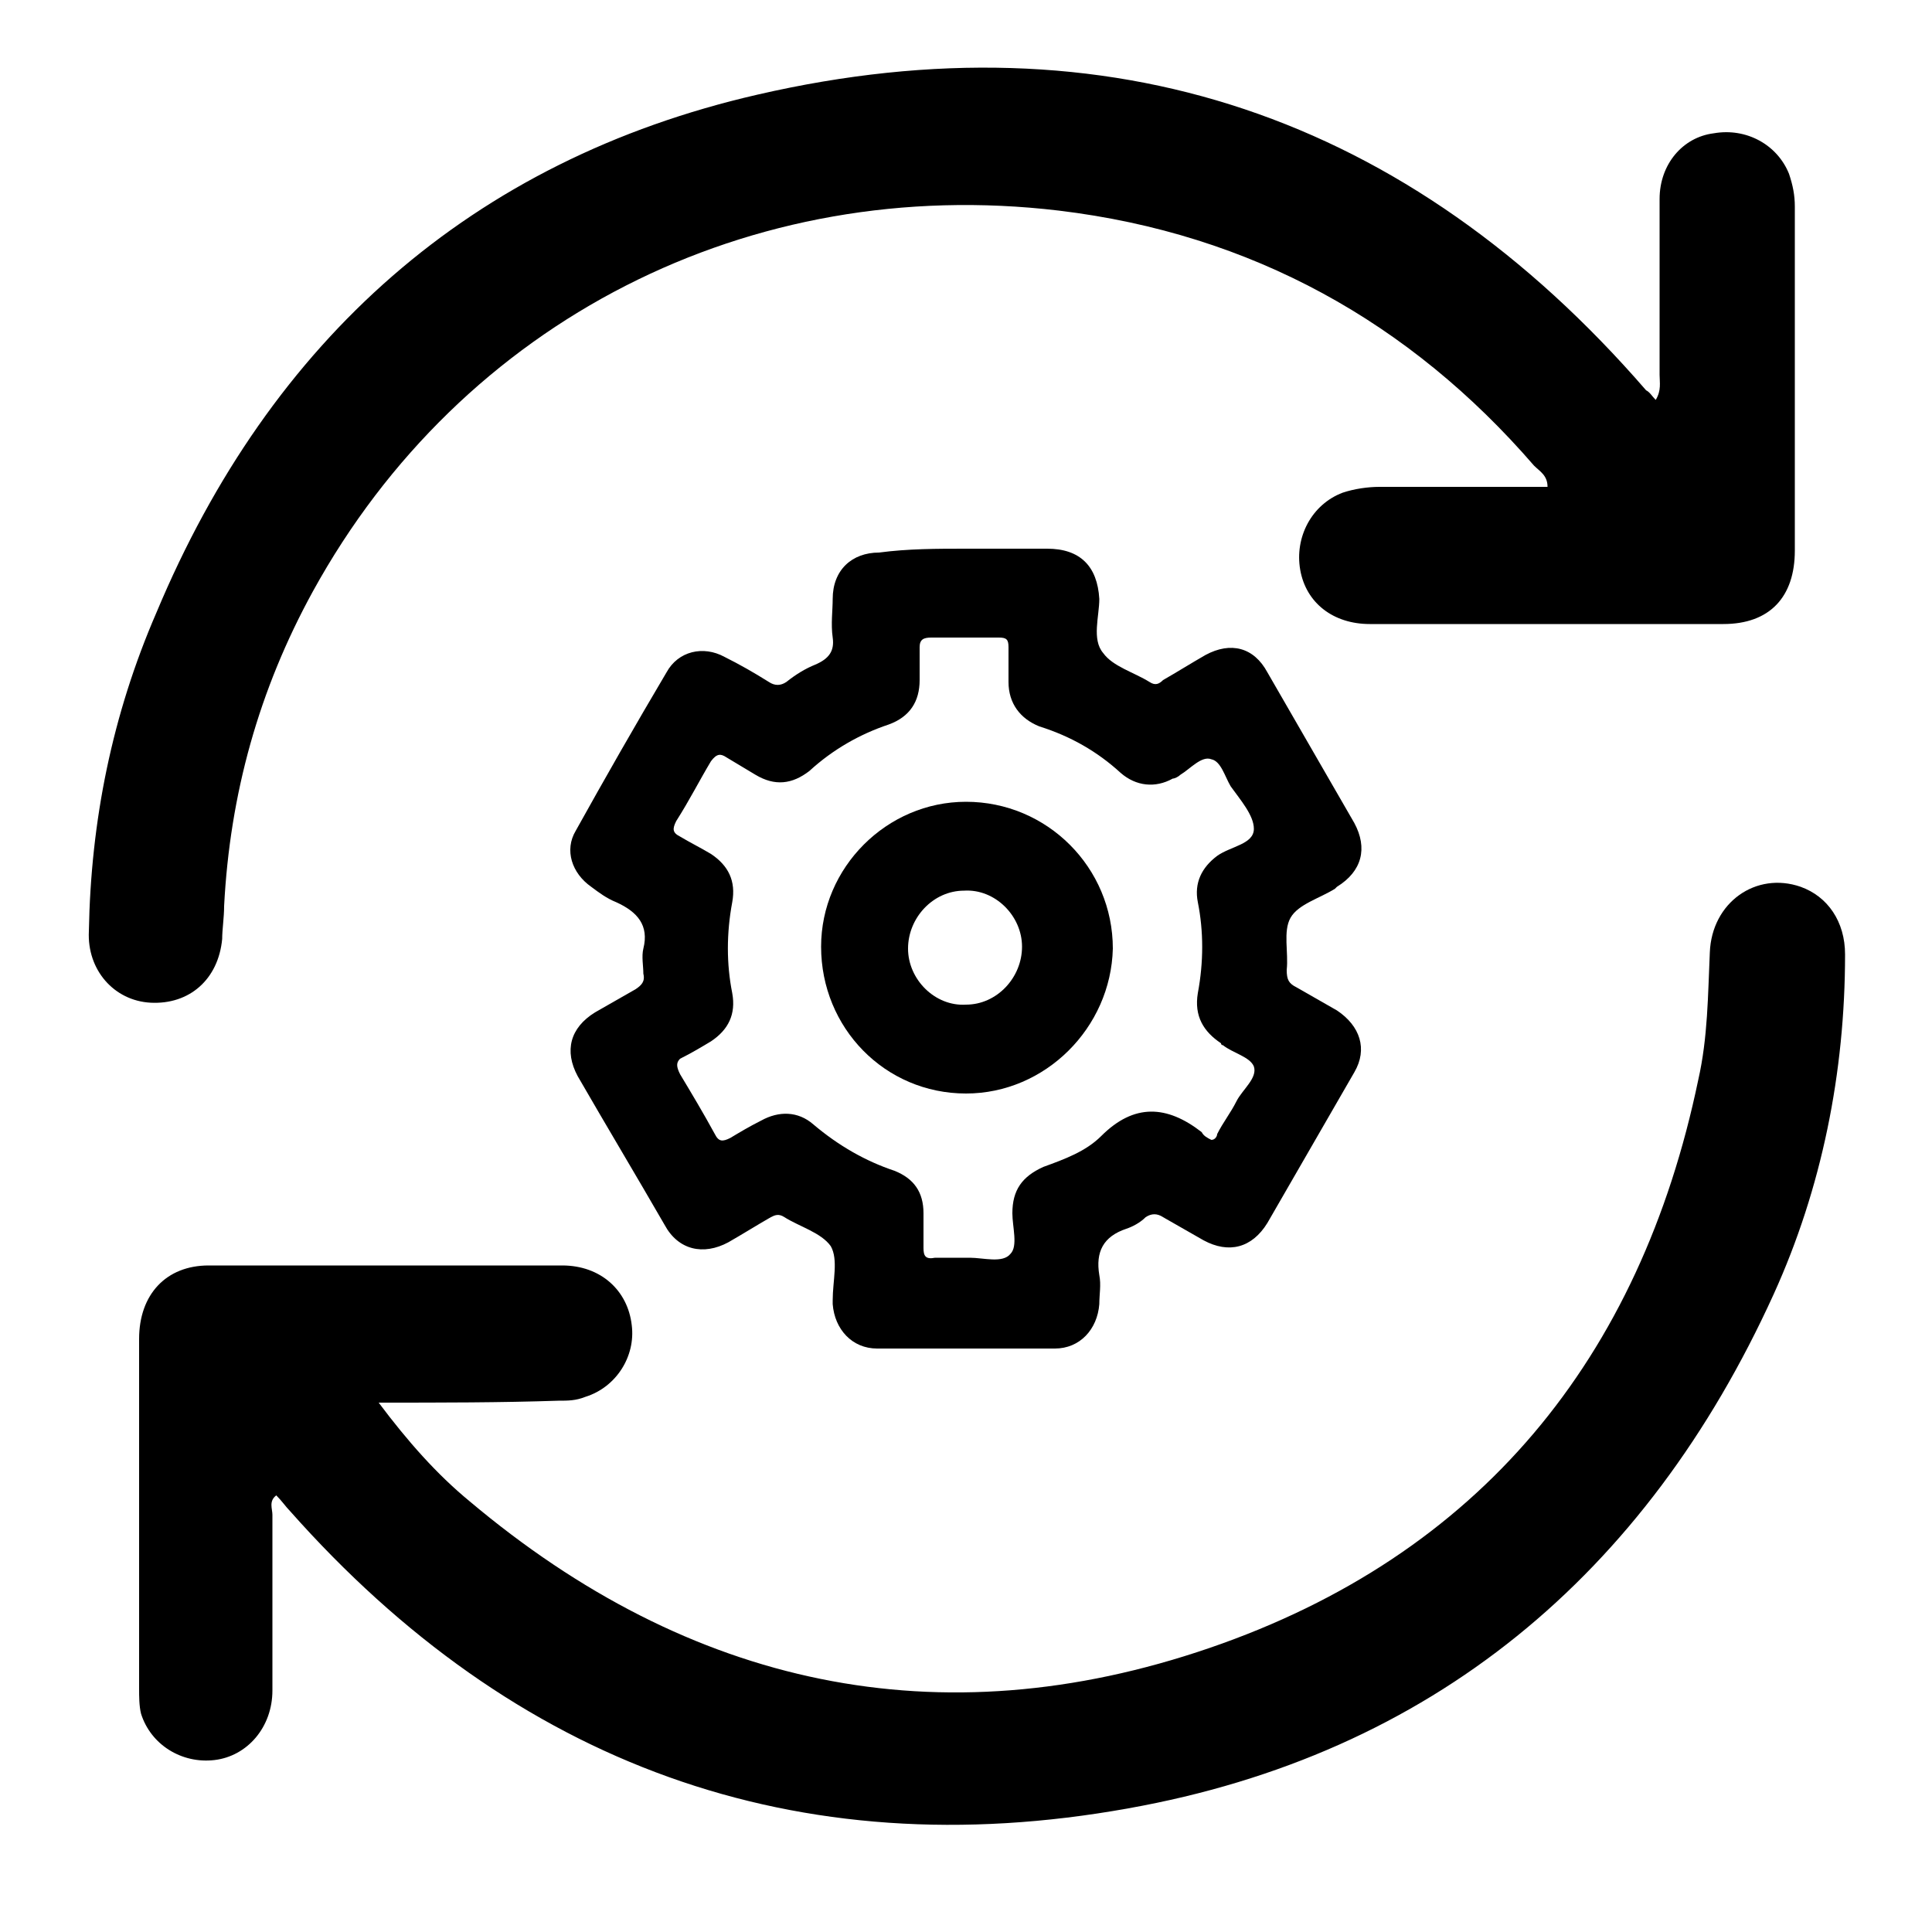 <?xml version="1.0" encoding="UTF-8"?>
<svg xmlns="http://www.w3.org/2000/svg" width="70" height="70" viewBox="0 0 70 70" fill="none">
  <g clip-path="url(#clip0_41_1053)">
    <mask id="mask0_41_1053" style="mask-type:luminance" maskUnits="userSpaceOnUse" x="0" y="0" width="70" height="70">
      <path d="M70 0H0V70H70V0Z" fill="white"></path>
    </mask>
    <g mask="url(#mask0_41_1053)">
      <path d="M35 19.88C35.98 19.88 36.96 19.88 37.94 19.88C39.13 19.88 39.76 20.51 39.83 21.7C39.83 22.33 39.55 23.17 39.97 23.66C40.32 24.15 41.09 24.36 41.65 24.71C41.86 24.85 42 24.78 42.14 24.64C42.63 24.36 43.19 24.01 43.68 23.73C44.59 23.24 45.43 23.45 45.92 24.36C46.97 26.18 48.02 28 49.07 29.82C49.56 30.73 49.35 31.57 48.44 32.13L48.37 32.2C47.81 32.55 47.04 32.76 46.76 33.25C46.48 33.74 46.69 34.51 46.62 35.14C46.62 35.49 46.69 35.63 46.97 35.77C47.46 36.05 47.95 36.33 48.44 36.61C49.28 37.17 49.56 38.01 49.07 38.85C48.02 40.67 46.97 42.49 45.92 44.31C45.36 45.22 44.52 45.43 43.61 44.94C43.12 44.66 42.63 44.38 42.14 44.1C41.93 43.96 41.72 43.96 41.51 44.1C41.3 44.31 41.02 44.45 40.81 44.52C39.97 44.8 39.69 45.36 39.83 46.2C39.9 46.55 39.83 46.9 39.83 47.25C39.76 48.16 39.13 48.86 38.22 48.86C36.05 48.86 33.95 48.86 31.78 48.86C30.87 48.86 30.24 48.16 30.17 47.25C30.17 47.18 30.17 47.11 30.17 47.11C30.17 46.41 30.38 45.64 30.1 45.15C29.75 44.66 28.98 44.45 28.42 44.1C28.21 43.96 28.07 44.03 27.93 44.1C27.44 44.38 26.88 44.73 26.39 45.01C25.48 45.5 24.57 45.29 24.08 44.38C23.03 42.56 21.98 40.81 20.93 38.99C20.44 38.08 20.65 37.24 21.56 36.68C22.05 36.4 22.54 36.12 23.03 35.84C23.24 35.7 23.38 35.56 23.31 35.28C23.31 35 23.24 34.65 23.31 34.37C23.52 33.53 23.1 33.04 22.33 32.69C21.98 32.55 21.7 32.34 21.42 32.13C20.72 31.64 20.44 30.8 20.86 30.1C21.91 28.21 23.03 26.25 24.15 24.36C24.57 23.59 25.48 23.38 26.25 23.8C26.81 24.08 27.3 24.36 27.86 24.71C28.07 24.85 28.28 24.85 28.49 24.71C28.84 24.43 29.19 24.22 29.54 24.08C30.03 23.87 30.24 23.59 30.17 23.1C30.1 22.61 30.17 22.12 30.17 21.7C30.17 20.65 30.87 20.02 31.85 20.02C32.9 19.88 33.95 19.88 35 19.88ZM43.89 41.3C44.03 41.3 44.1 41.16 44.1 41.09C44.31 40.67 44.59 40.32 44.8 39.9C45.01 39.48 45.57 39.06 45.43 38.64C45.29 38.29 44.66 38.15 44.31 37.87C44.31 37.87 44.24 37.87 44.24 37.8C43.61 37.38 43.26 36.82 43.4 35.98C43.61 34.86 43.61 33.74 43.4 32.69C43.26 31.99 43.54 31.43 44.1 31.01C44.59 30.66 45.43 30.59 45.43 30.03C45.43 29.54 44.94 28.98 44.59 28.49C44.38 28.14 44.24 27.58 43.89 27.51C43.54 27.37 43.12 27.86 42.77 28.07C42.7 28.14 42.56 28.21 42.49 28.21C41.86 28.56 41.16 28.49 40.6 28C39.76 27.23 38.78 26.67 37.66 26.32C36.96 26.04 36.54 25.48 36.54 24.71C36.54 24.29 36.54 23.87 36.54 23.45C36.54 23.17 36.47 23.1 36.19 23.1C35.35 23.1 34.51 23.1 33.74 23.1C33.46 23.1 33.32 23.17 33.32 23.45C33.32 23.87 33.32 24.22 33.32 24.64C33.32 25.41 32.97 25.97 32.2 26.25C31.15 26.6 30.17 27.16 29.33 27.93C28.7 28.42 28.07 28.49 27.37 28.07C27.02 27.86 26.67 27.65 26.32 27.44C26.11 27.3 25.97 27.3 25.76 27.58C25.34 28.28 24.99 28.98 24.5 29.75C24.36 30.03 24.36 30.17 24.64 30.31C24.99 30.52 25.41 30.73 25.76 30.94C26.39 31.36 26.67 31.92 26.53 32.69C26.32 33.81 26.32 34.93 26.53 35.98C26.67 36.75 26.39 37.31 25.76 37.73C25.41 37.94 25.06 38.15 24.64 38.36C24.5 38.5 24.5 38.64 24.64 38.92C25.06 39.62 25.48 40.32 25.9 41.09C26.04 41.37 26.18 41.37 26.46 41.23C26.81 41.02 27.16 40.81 27.58 40.6C28.21 40.25 28.91 40.25 29.47 40.74C30.38 41.51 31.36 42.07 32.41 42.42C33.11 42.7 33.46 43.19 33.46 43.96C33.46 44.38 33.46 44.8 33.46 45.22C33.46 45.5 33.53 45.64 33.88 45.57C34.3 45.57 34.72 45.57 35.14 45.57C35.63 45.57 36.33 45.78 36.61 45.43C36.89 45.15 36.68 44.45 36.68 43.96C36.68 43.12 37.03 42.63 37.8 42.28C38.57 42 39.34 41.72 39.9 41.16C41.09 39.97 42.28 40.04 43.54 41.02C43.61 41.16 43.75 41.23 43.89 41.3Z" fill="black"></path>
      <path d="M35 39.62C32.06 39.62 29.75 37.24 29.75 34.3C29.75 31.43 32.13 29.05 35 29.05C37.94 29.05 40.32 31.43 40.32 34.37C40.25 37.24 37.87 39.62 35 39.62ZM37.03 34.3C37.03 33.18 36.05 32.2 34.93 32.27C33.81 32.27 32.9 33.25 32.9 34.37C32.9 35.49 33.88 36.47 35 36.4C36.12 36.4 37.03 35.42 37.03 34.3Z" fill="black"></path>
      <path d="M13.72 50.82C14.77 52.22 15.82 53.41 17.01 54.39C24.99 61.11 34.02 63.07 43.82 59.71C53.62 56.35 59.43 49.21 61.53 39.13C61.88 37.59 61.88 36.05 61.95 34.51C62.02 32.69 63.63 31.57 65.24 32.13C66.22 32.48 66.85 33.39 66.85 34.58C66.85 38.85 66.01 43.05 64.26 46.9C59.64 57.05 51.87 63.56 40.88 65.52C28.84 67.69 18.62 63.91 10.5 54.74C10.36 54.6 10.22 54.39 10.01 54.18C9.73 54.39 9.87 54.67 9.87 54.88C9.87 56.98 9.87 59.15 9.87 61.25C9.87 62.58 8.96 63.63 7.77 63.77C6.58 63.91 5.46 63.21 5.11 62.09C5.04 61.81 5.04 61.46 5.04 61.18C5.04 56.98 5.04 52.78 5.04 48.51C5.04 46.9 6.02 45.85 7.56 45.85C11.83 45.85 16.1 45.85 20.37 45.85C21.77 45.85 22.75 46.76 22.89 48.02C23.03 49.14 22.33 50.26 21.21 50.61C20.86 50.75 20.58 50.75 20.23 50.75C18.13 50.82 16.03 50.82 13.72 50.82Z" fill="black"></path>
      <path d="M59.99 14.49C60.2 14.14 60.13 13.86 60.13 13.58C60.13 11.48 60.13 9.31 60.13 7.21C60.13 5.95 60.97 4.97 62.09 4.83C63.28 4.62 64.4 5.25 64.82 6.3C64.96 6.72 65.03 7.07 65.03 7.49C65.03 11.62 65.03 15.82 65.03 19.95C65.03 21.63 64.12 22.61 62.44 22.61C58.17 22.61 53.9 22.61 49.63 22.61C48.3 22.61 47.32 21.84 47.11 20.65C46.9 19.46 47.53 18.27 48.65 17.85C49.07 17.71 49.56 17.64 49.98 17.64C52.01 17.64 54.04 17.64 56.07 17.64C56.07 17.22 55.79 17.08 55.58 16.87C51.1 11.69 45.36 8.47 38.36 7.63C27.16 6.3 16.73 11.62 11.34 21.42C9.38 24.99 8.33 28.77 8.12 32.83C8.12 33.25 8.05 33.67 8.05 34.02C7.91 35.49 6.86 36.4 5.46 36.33C4.13 36.26 3.15 35.14 3.22 33.74C3.29 29.75 4.06 25.9 5.67 22.19C9.8 12.32 17.08 5.81 27.44 3.43C40.18 0.49 51.03 4.2 59.64 14.14C59.78 14.21 59.85 14.35 59.99 14.49Z" fill="black"></path>
    </g>
  </g>
  <defs>
    <clipPath id="clip0_41_1053">
      <rect width="70" height="70" fill="white"></rect>
    </clipPath>
  </defs>
</svg>
